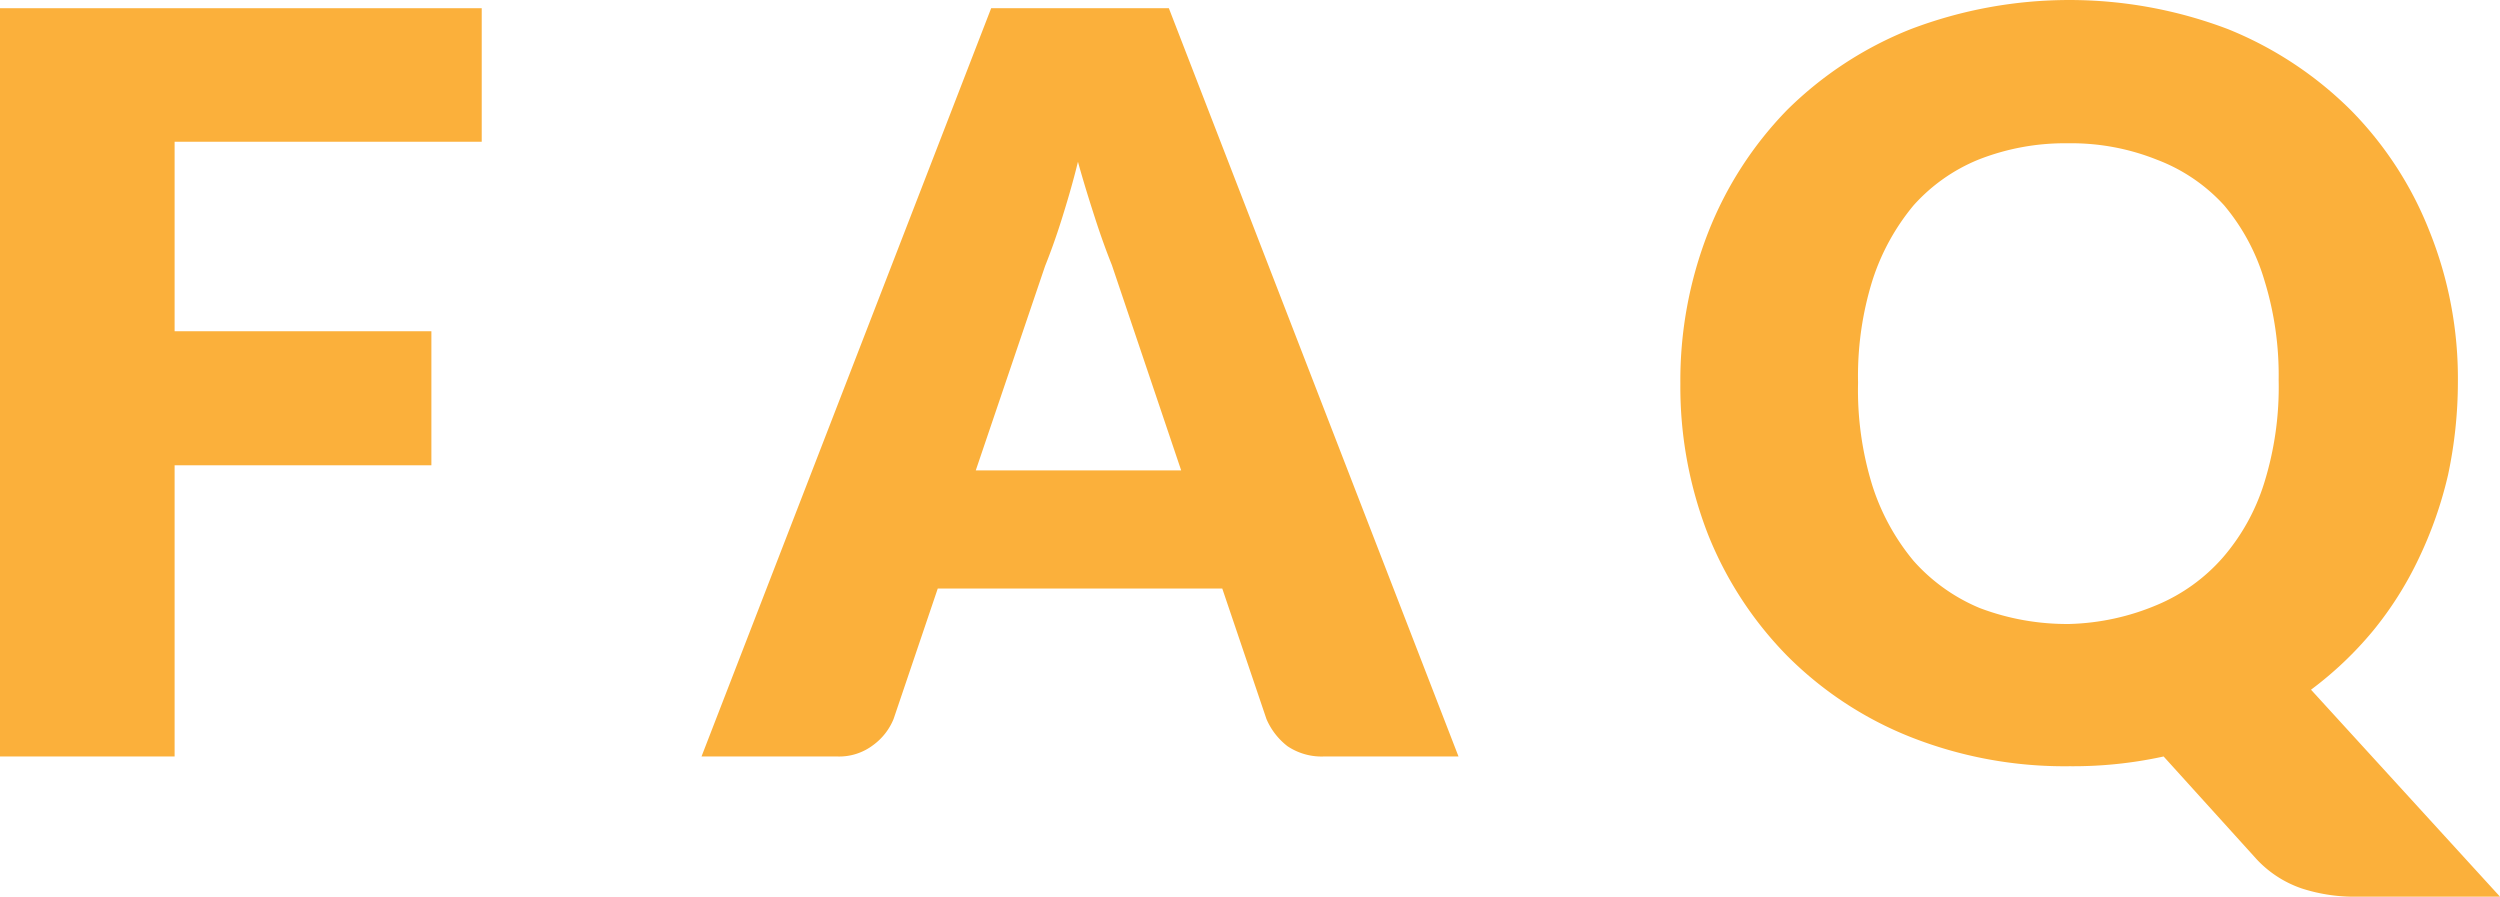 <svg xmlns="http://www.w3.org/2000/svg" viewBox="0 0 48.68 17.46"><defs><style>.cls-1{fill:#fbb03b;}</style></defs><g id="レイヤー_2" data-name="レイヤー 2"><g id="レイヤー_1-2" data-name="レイヤー 1"><path class="cls-1" d="M3.4,2.76V6.45h5V9.06h-5v5.67H0V.16H9.38v2.6Z"/><path class="cls-1" d="M28.4,14.73H25.78a1.19,1.19,0,0,1-.71-.2,1.33,1.33,0,0,1-.41-.53l-.86-2.54H18.26L17.4,14a1.18,1.18,0,0,1-.4.51,1.09,1.09,0,0,1-.7.22H13.66L19.3.16h3.46ZM23,9.16l-1.35-4c-.1-.25-.21-.55-.32-.89s-.23-.72-.34-1.12c-.1.41-.21.78-.32,1.13s-.22.65-.32.9L19,9.16Z"/><path class="cls-1" d="M48.68,17.46H45.9a3.31,3.31,0,0,1-1.08-.16,2.15,2.15,0,0,1-.88-.57l-1.81-2a8.22,8.22,0,0,1-1.83.19,8.15,8.15,0,0,1-3.1-.57,7.07,7.07,0,0,1-2.4-1.58,7.15,7.15,0,0,1-1.54-2.36,7.92,7.92,0,0,1-.54-2.94,7.92,7.92,0,0,1,.54-2.94A7.15,7.15,0,0,1,34.8,2.14,7.19,7.19,0,0,1,37.2.57a8.69,8.69,0,0,1,6.19,0,7.22,7.22,0,0,1,2.39,1.58,7,7,0,0,1,1.53,2.36,7.68,7.68,0,0,1,.55,2.93,8.71,8.71,0,0,1-.19,1.8,7.85,7.85,0,0,1-.57,1.63,6.85,6.85,0,0,1-.89,1.41A7,7,0,0,1,45,13.43Zm-12.5-10a6.27,6.27,0,0,0,.28,2,4.37,4.37,0,0,0,.8,1.46,3.54,3.54,0,0,0,1.29.92,4.79,4.79,0,0,0,1.75.31A4.68,4.68,0,0,0,42,11.78a3.5,3.5,0,0,0,1.28-.92,4.06,4.06,0,0,0,.81-1.46,6.27,6.27,0,0,0,.28-2,6.25,6.25,0,0,0-.28-1.95A4.06,4.06,0,0,0,43.31,4,3.39,3.39,0,0,0,42,3.11a4.48,4.48,0,0,0-1.73-.32,4.59,4.59,0,0,0-1.75.32A3.43,3.43,0,0,0,37.26,4a4.37,4.37,0,0,0-.8,1.46A6.25,6.25,0,0,0,36.18,7.44Z"/></g></g></svg>